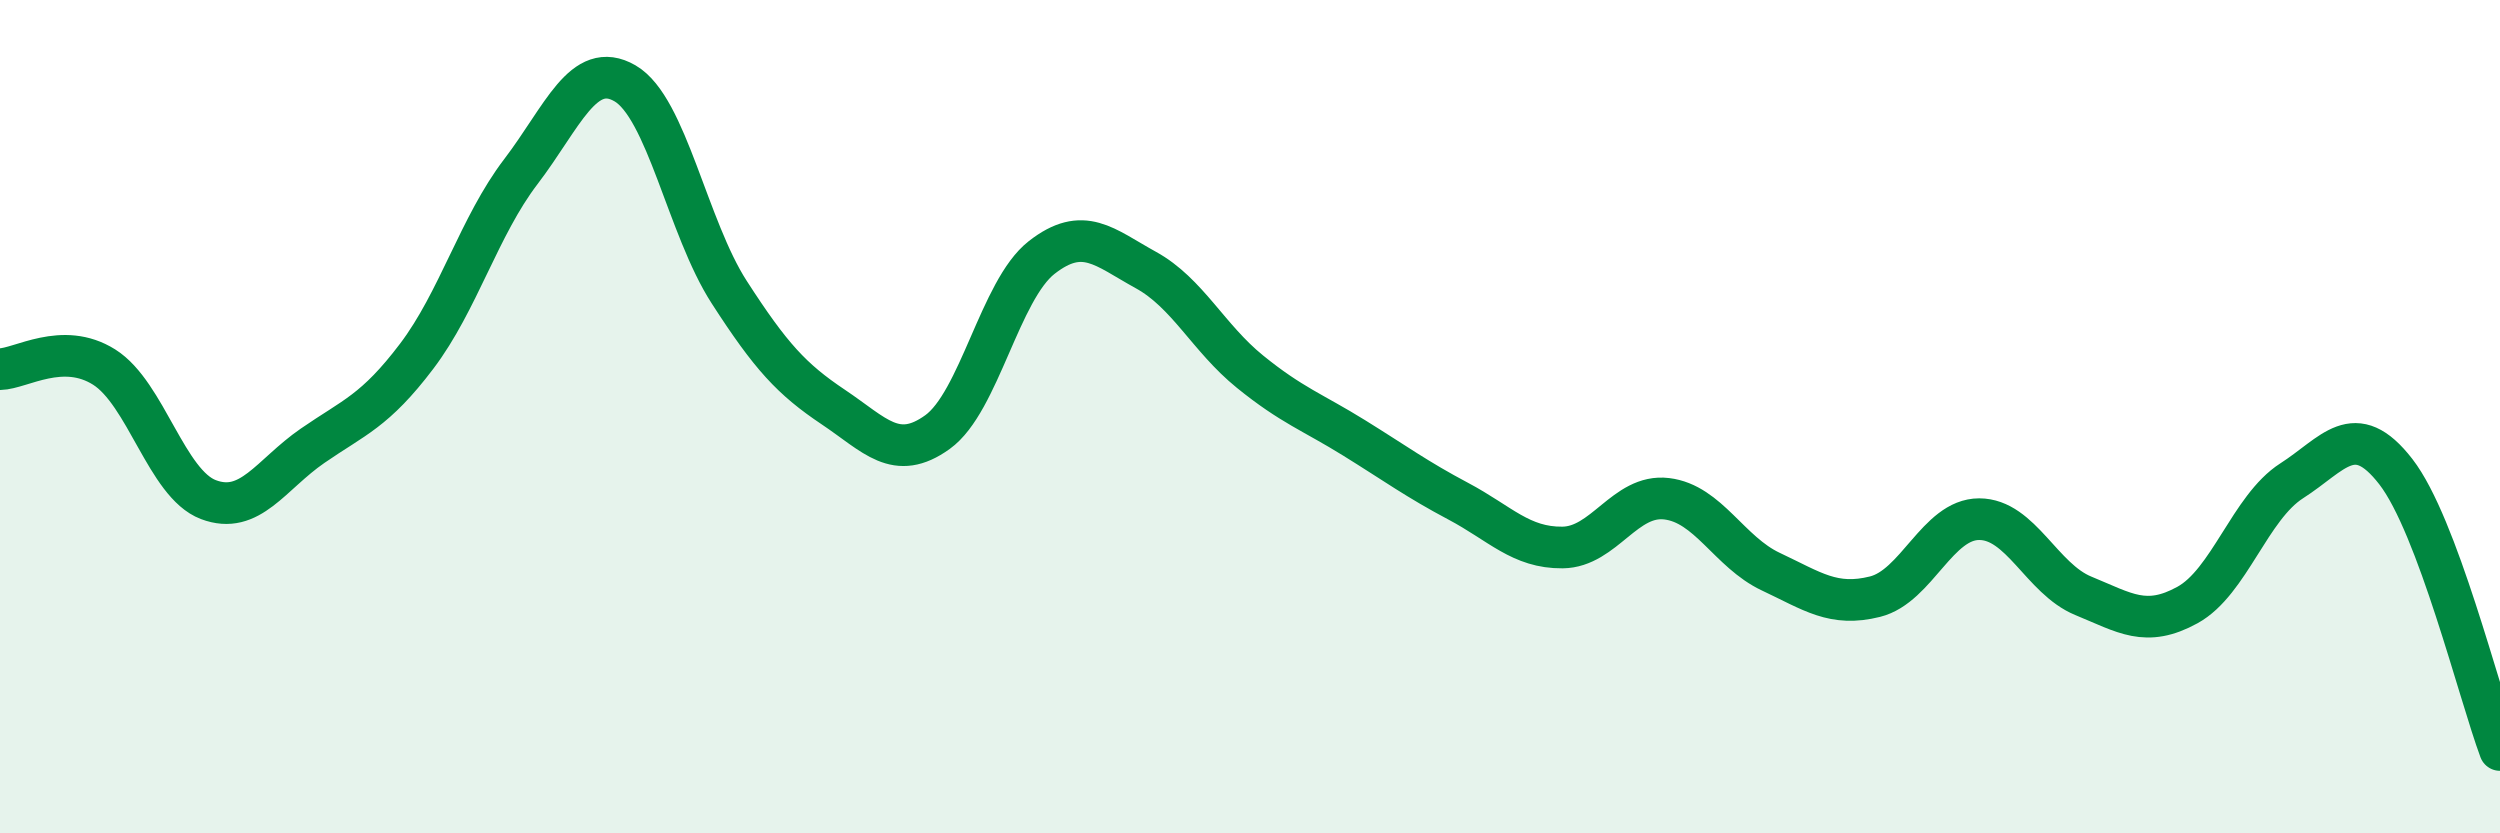 
    <svg width="60" height="20" viewBox="0 0 60 20" xmlns="http://www.w3.org/2000/svg">
      <path
        d="M 0,8.86 C 0.5,8.85 1.5,8.18 2.5,8.81 C 3.5,9.44 4,11.61 5,11.99 C 6,12.37 6.5,11.39 7.5,10.7 C 8.5,10.01 9,9.87 10,8.55 C 11,7.23 11.5,5.43 12.5,4.12 C 13.5,2.81 14,1.42 15,2 C 16,2.58 16.5,5.46 17.5,7.01 C 18.5,8.56 19,9.1 20,9.77 C 21,10.44 21.5,11.09 22.5,10.37 C 23.5,9.65 24,6.96 25,6.18 C 26,5.4 26.5,5.93 27.5,6.48 C 28.5,7.03 29,8.11 30,8.92 C 31,9.73 31.5,9.89 32.5,10.51 C 33.5,11.13 34,11.5 35,12.03 C 36,12.56 36.5,13.15 37.5,13.14 C 38.5,13.13 39,11.85 40,11.97 C 41,12.09 41.5,13.25 42.5,13.72 C 43.5,14.19 44,14.57 45,14.32 C 46,14.07 46.5,12.46 47.5,12.46 C 48.5,12.46 49,13.89 50,14.3 C 51,14.71 51.5,15.07 52.5,14.52 C 53.5,13.97 54,12.18 55,11.54 C 56,10.9 56.5,10.03 57.5,11.32 C 58.5,12.61 59.5,16.66 60,18L60 20L0 20Z"
        fill="#008740"
        opacity="0.1"
        stroke-linecap="round"
        stroke-linejoin="round"
      />
      <path
        d="M 0,8.86 C 0.5,8.85 1.5,8.18 2.5,8.81 C 3.5,9.44 4,11.61 5,11.99 C 6,12.37 6.5,11.39 7.5,10.7 C 8.5,10.01 9,9.87 10,8.55 C 11,7.23 11.5,5.43 12.5,4.12 C 13.5,2.81 14,1.42 15,2 C 16,2.58 16.5,5.46 17.5,7.01 C 18.5,8.56 19,9.1 20,9.77 C 21,10.44 21.5,11.09 22.5,10.37 C 23.5,9.65 24,6.96 25,6.18 C 26,5.4 26.5,5.93 27.5,6.48 C 28.5,7.03 29,8.11 30,8.92 C 31,9.73 31.5,9.89 32.5,10.51 C 33.5,11.13 34,11.5 35,12.03 C 36,12.56 36.5,13.15 37.5,13.14 C 38.5,13.13 39,11.85 40,11.97 C 41,12.09 41.5,13.25 42.5,13.72 C 43.5,14.19 44,14.57 45,14.32 C 46,14.07 46.5,12.46 47.5,12.46 C 48.5,12.46 49,13.89 50,14.3 C 51,14.71 51.5,15.07 52.5,14.52 C 53.5,13.97 54,12.18 55,11.54 C 56,10.9 56.5,10.03 57.5,11.32 C 58.5,12.61 59.5,16.66 60,18"
        stroke="#008740"
        stroke-width="1"
        fill="none"
        stroke-linecap="round"
        stroke-linejoin="round"
      />
    </svg>
  